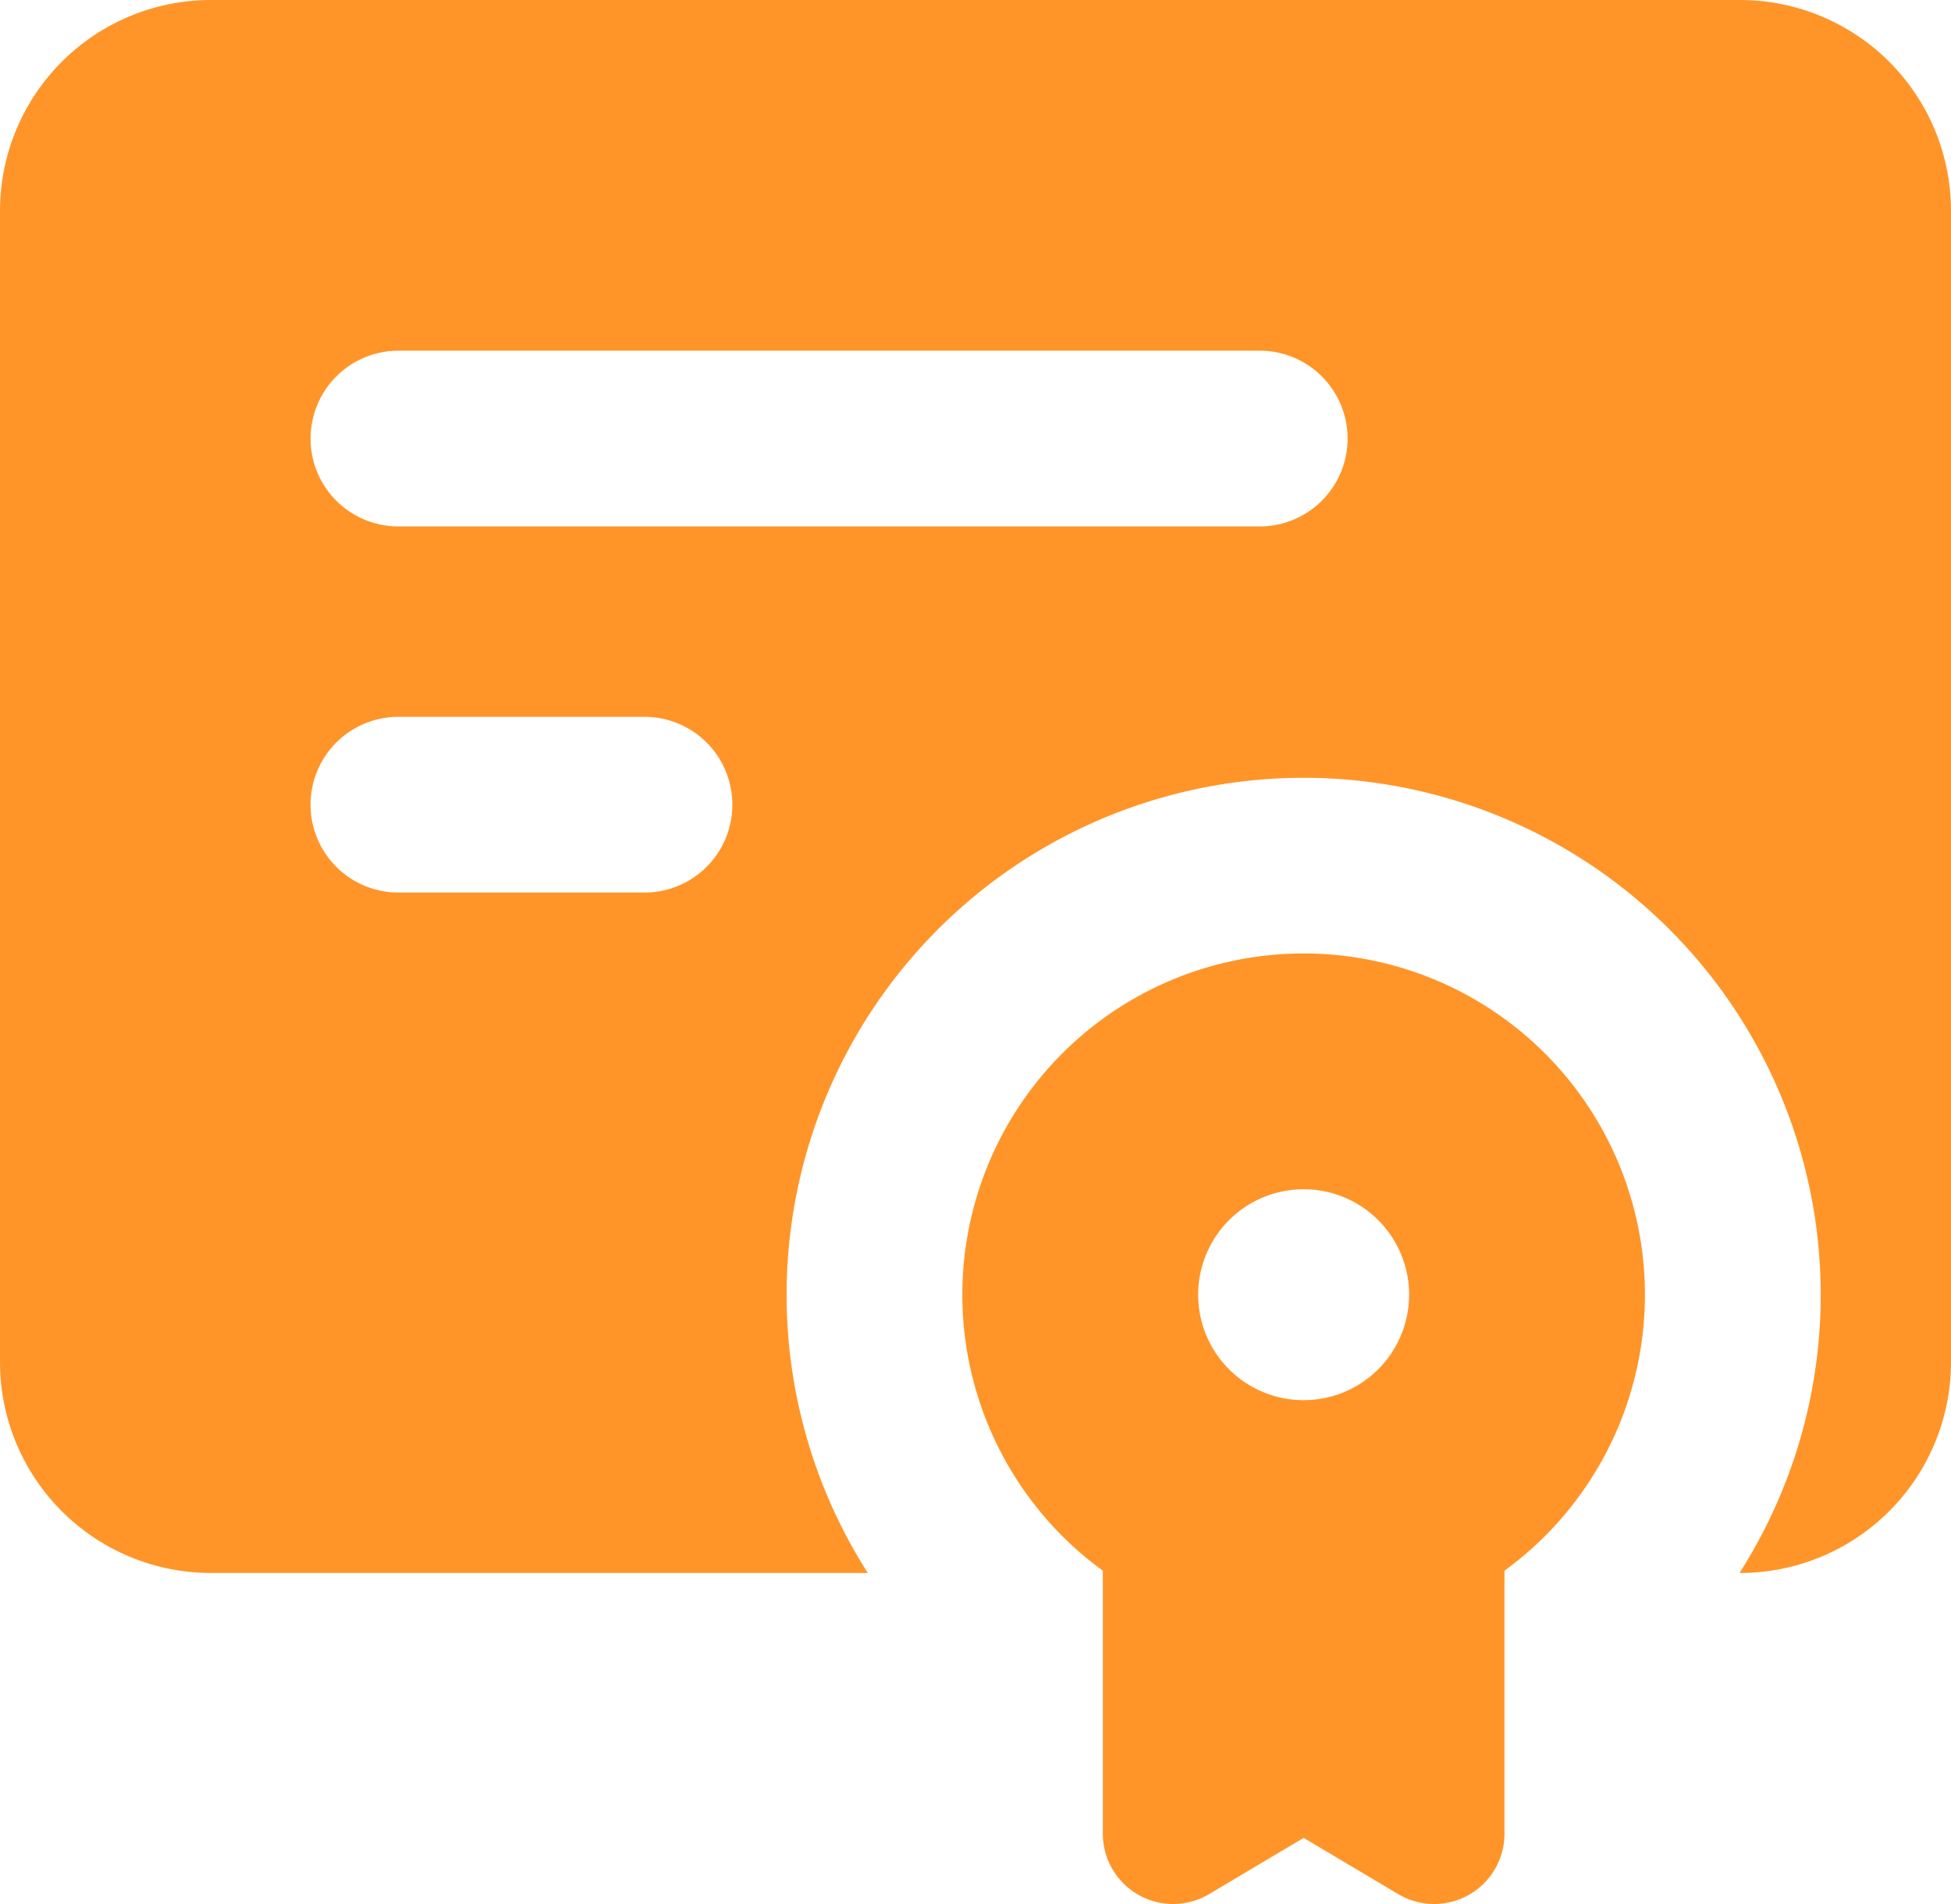 <svg xmlns="http://www.w3.org/2000/svg" width="97.528" height="95.19" viewBox="0 0 97.528 95.19">
  <g id="document-certificate--document-contract-license-permission-award" transform="translate(-0.083 -0.406)">
    <path id="Union" d="M10.627.406A10.544,10.544,0,0,0,.083,10.95V68.5A10.544,10.544,0,0,0,10.627,79.044H43.464a25.847,25.847,0,1,1,43.575,0h.029A10.544,10.544,0,0,0,97.611,68.5V10.95A10.544,10.544,0,0,0,87.067.406Zm4.982,21.925A4.393,4.393,0,0,1,20,17.938H63.054a4.393,4.393,0,1,1,0,8.786H20a4.393,4.393,0,0,1-4.393-4.393ZM20,36.242a4.393,4.393,0,1,0,0,8.786H32.3a4.393,4.393,0,0,0,0-8.786Zm45.25,11.83A17.062,17.062,0,0,0,55.212,78.93V92.082A3.515,3.515,0,0,0,60.523,95.1l4.729-2.812L69.98,95.1a3.514,3.514,0,0,0,5.31-3.021V78.93A17.063,17.063,0,0,0,65.251,48.072Zm5.272,17.061a5.272,5.272,0,1,1-5.272-5.272A5.271,5.271,0,0,1,70.523,65.133Z" fill="#ff9529" fill-rule="evenodd"/>
  </g>
</svg>
